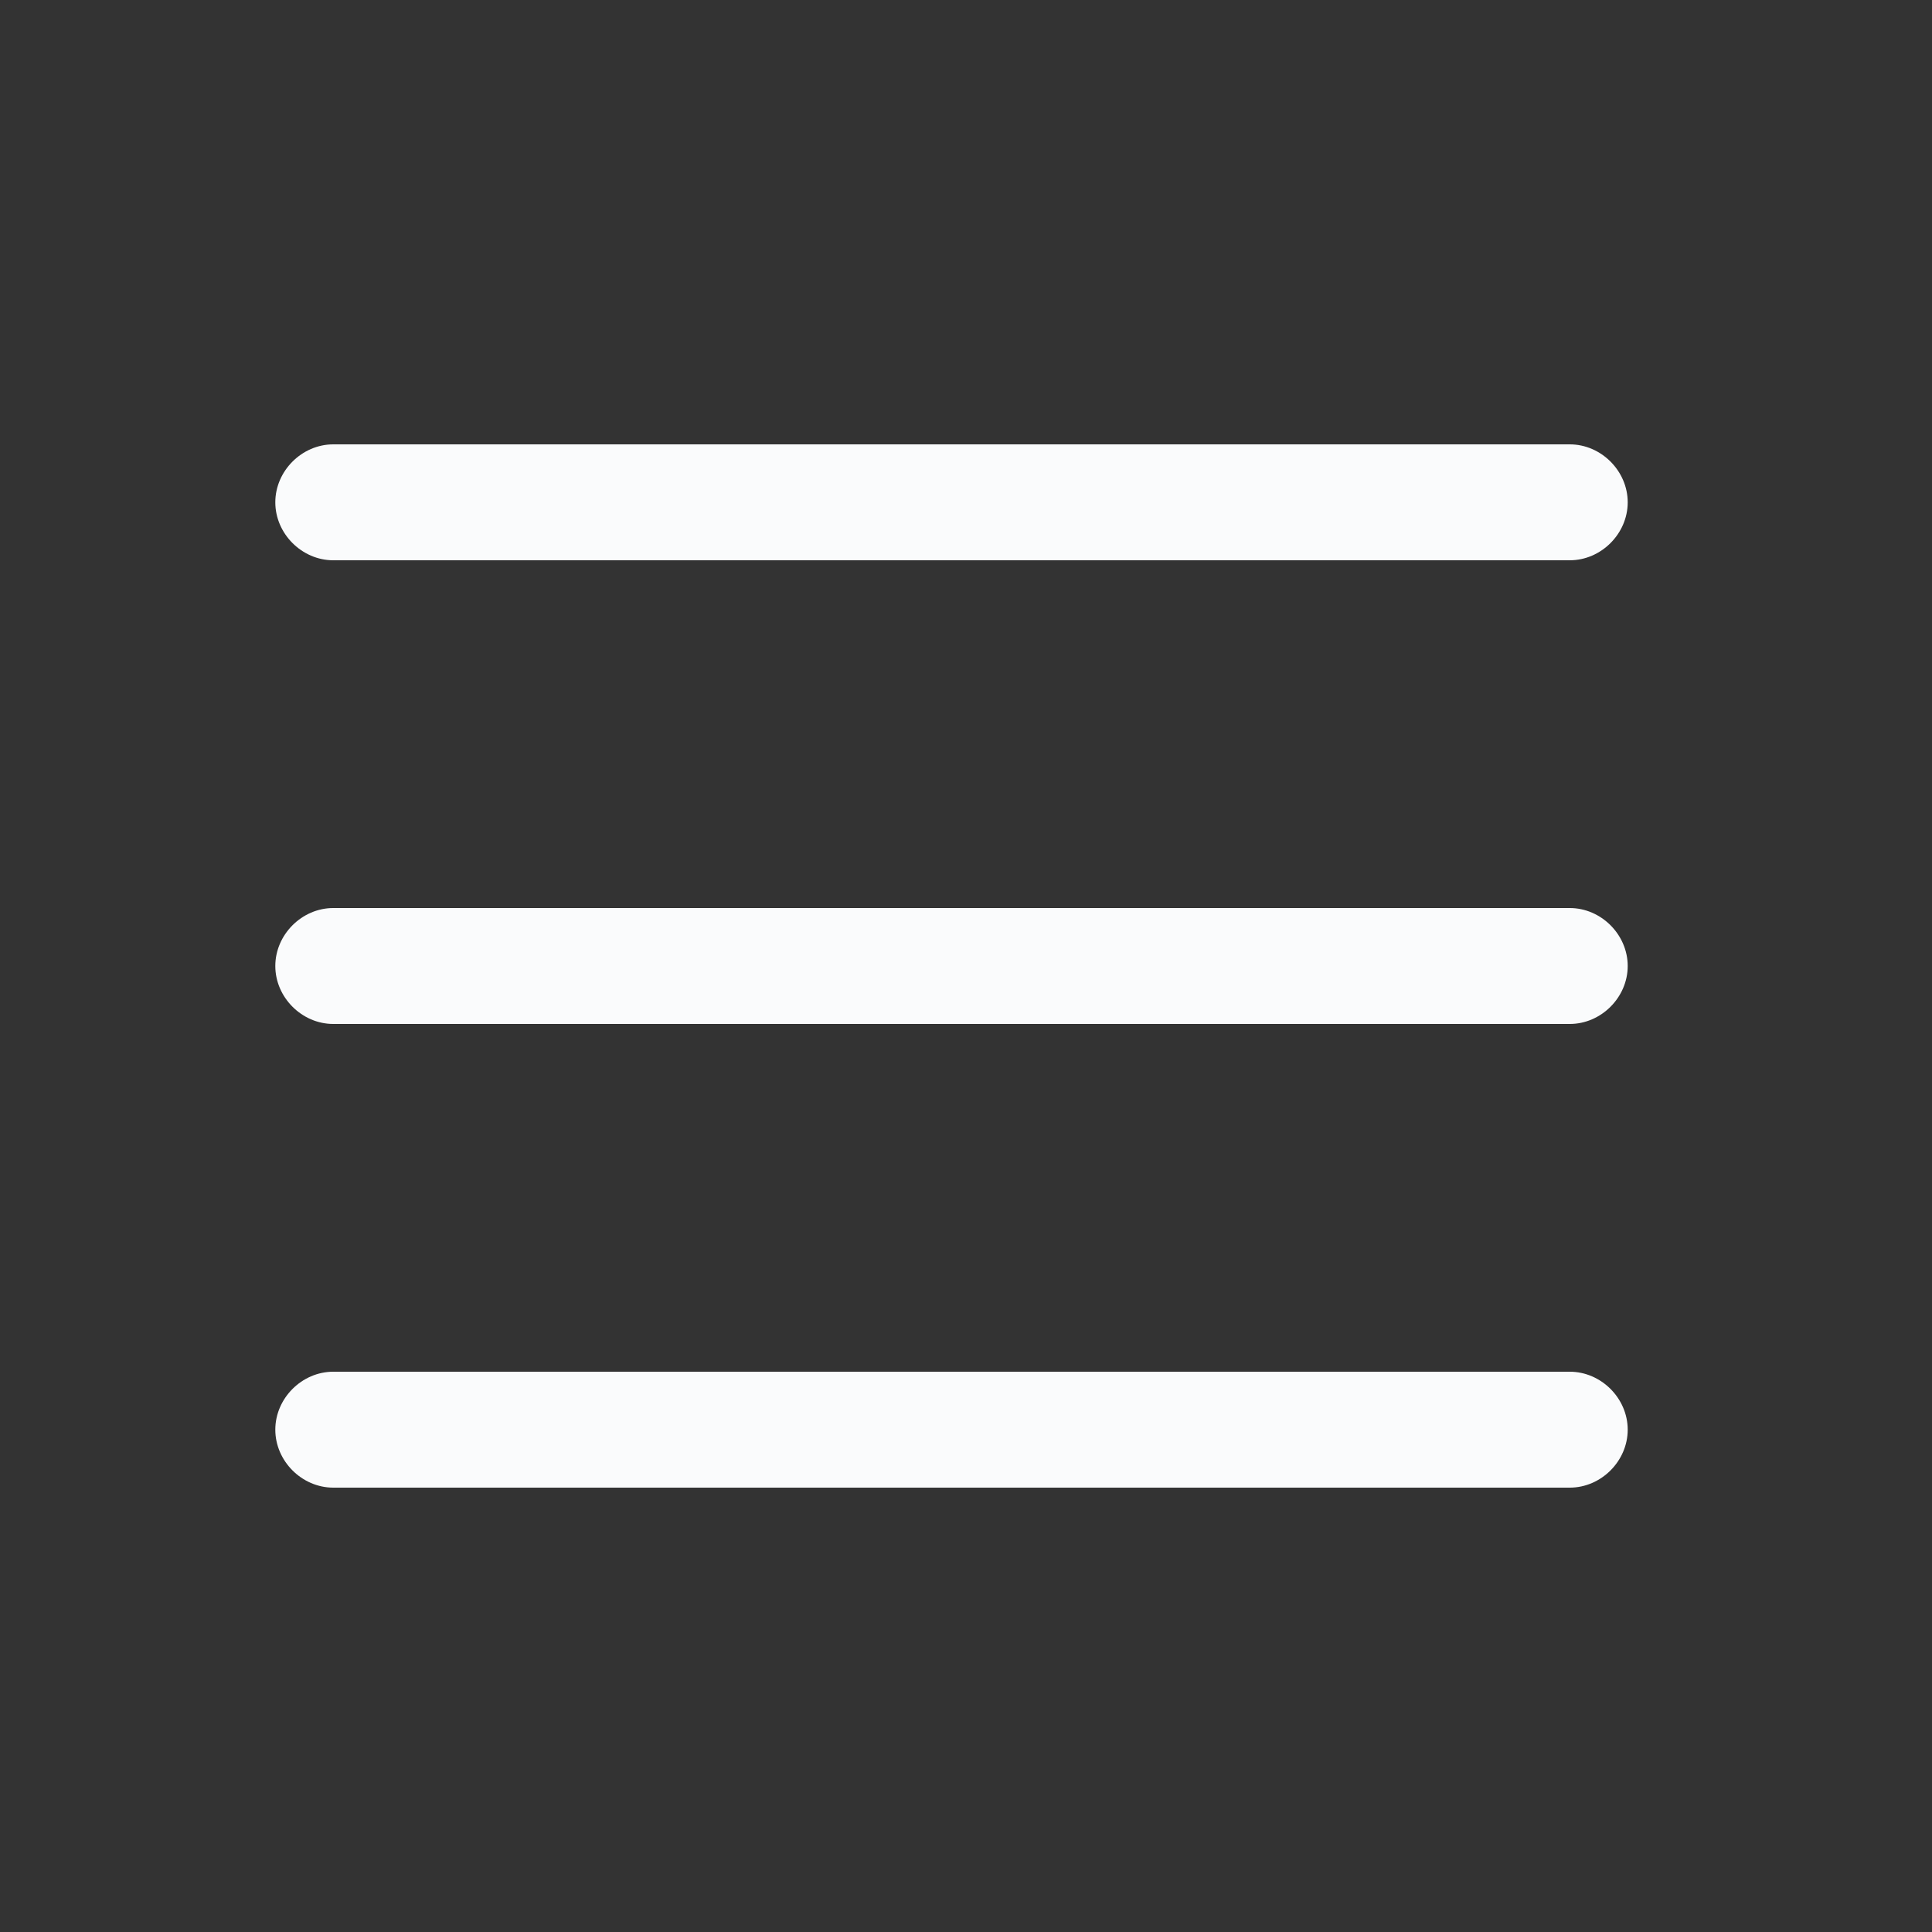 <?xml version="1.0" encoding="utf-8"?>
<!-- Generator: Adobe Illustrator 27.0.0, SVG Export Plug-In . SVG Version: 6.00 Build 0)  -->
<svg version="1.1" id="Layer_1" transform="rotate(0 0 0)"
	 xmlns="http://www.w3.org/2000/svg" xmlns:xlink="http://www.w3.org/1999/xlink" x="0px" y="0px" viewBox="0 0 80 80"
	 style="enable-background:new 0 0 80 80;" xml:space="preserve">
<rect x="0" y="0" width="80" height="80" fill="#333333" stroke="none"/>
<style type="text/css">
	.st0{fill:#FAFBFC;}
</style>
<path class="st0" d="M11.4,20.8c0-1.3,1.1-2.4,2.4-2.4H65c1.3,0,2.4,1.1,2.4,2.4s-1.1,2.4-2.4,2.4H13.8
	C12.5,23.2,11.4,22.1,11.4,20.8z"/>
<path class="st0" d="M11.4,59.2c0-1.3,1.1-2.4,2.4-2.4H65c1.3,0,2.4,1.1,2.4,2.4s-1.1,2.4-2.4,2.4H13.8
	C12.5,61.6,11.4,60.5,11.4,59.2z"/>
<path class="st0" d="M13.8,37.6c-1.3,0-2.4,1.1-2.4,2.4s1.1,2.4,2.4,2.4H65c1.3,0,2.4-1.1,2.4-2.4s-1.1-2.4-2.4-2.4H13.8z"/>
</svg>
